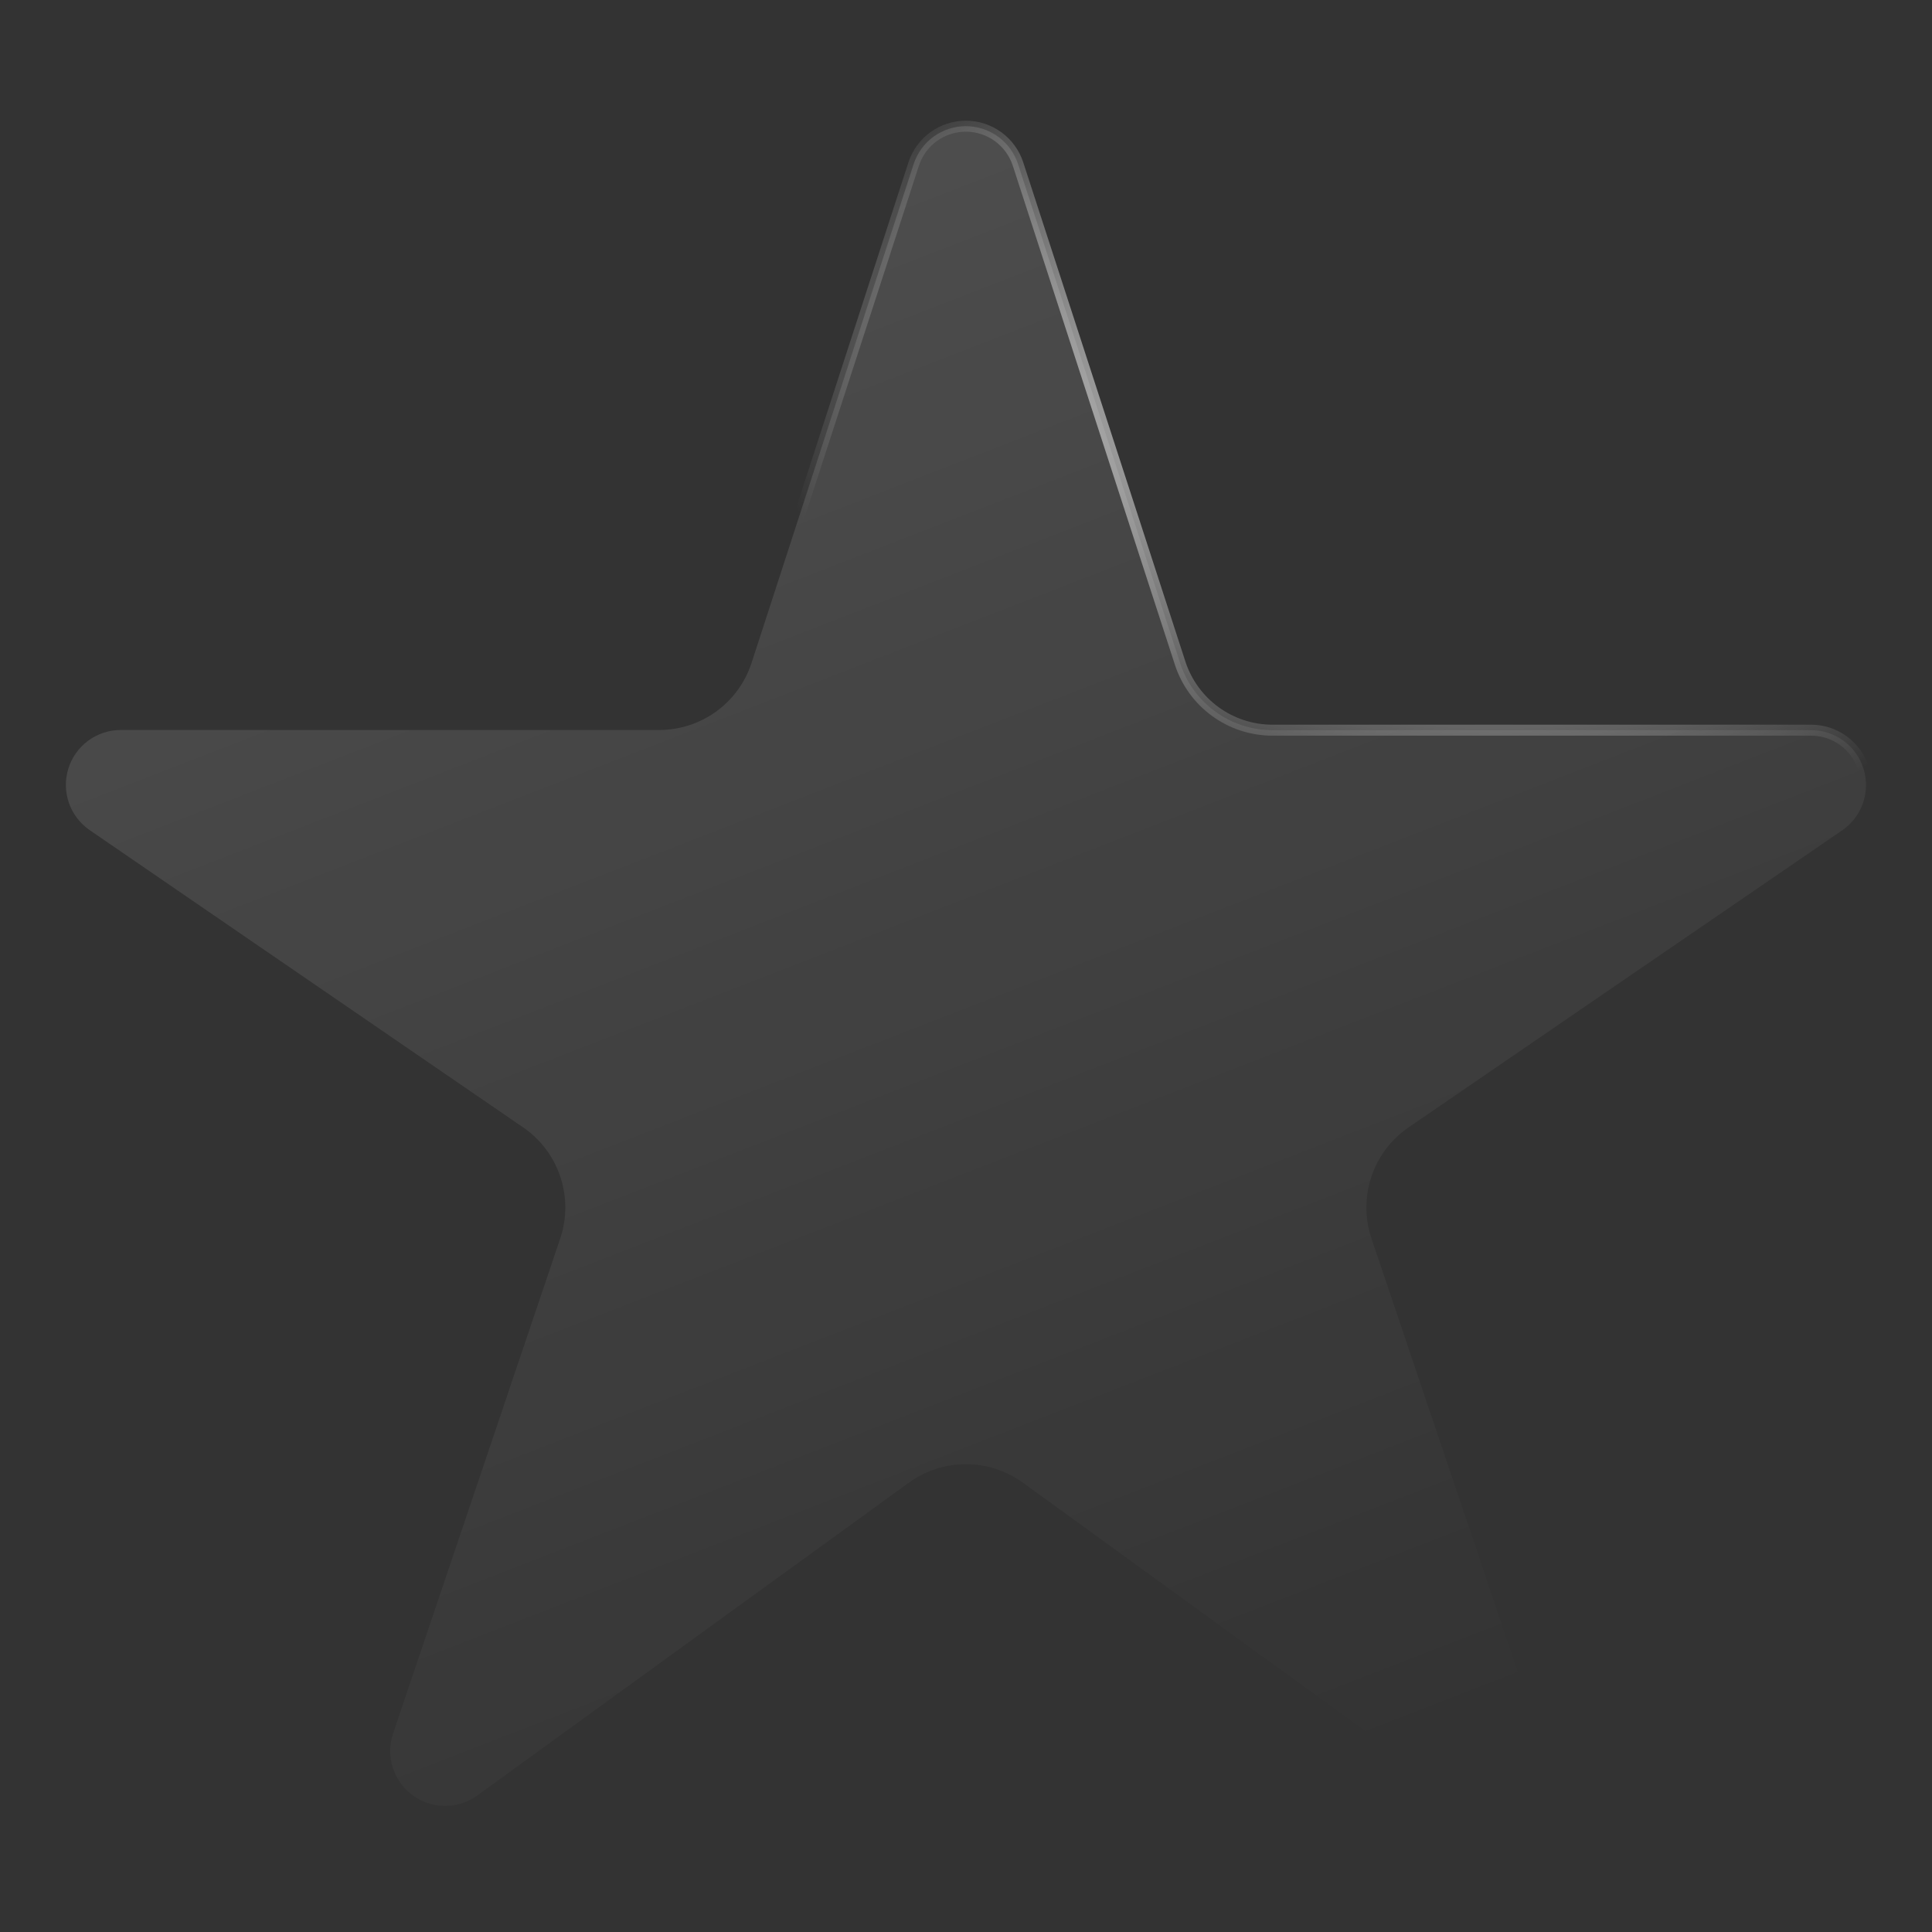 <svg width="176" height="176" viewBox="0 0 176 176" fill="none" xmlns="http://www.w3.org/2000/svg">
<rect x="0" y="0" width="176" height="176" fill="#333333" stroke="none"/>
<path d="M135.422 164.5H135.421C134.369 164.504 133.343 164.177 132.488 163.564C132.488 163.563 132.487 163.563 132.487 163.563L93.18 135.066C90.081 132.82 85.89 132.82 82.792 135.066L43.482 163.564L43.776 163.969L43.482 163.564C42.624 164.187 41.589 164.521 40.529 164.517C39.468 164.513 38.436 164.172 37.582 163.543C36.728 162.914 36.096 162.03 35.777 161.018C35.459 160.006 35.471 158.919 35.81 157.914L35.81 157.914L51.033 112.827C52.299 109.075 50.919 104.938 47.653 102.699L8.175 75.626L8.174 75.625C7.294 75.023 6.63 74.154 6.279 73.147C5.928 72.14 5.908 71.047 6.222 70.028C6.536 69.008 7.168 68.116 8.025 67.482C8.882 66.847 9.92 66.503 10.987 66.5H60.05C63.884 66.5 67.281 64.032 68.466 60.386L83.229 14.953L83.229 14.953C83.555 13.948 84.191 13.072 85.045 12.451C85.9 11.83 86.929 11.495 87.986 11.495C89.042 11.495 90.071 11.83 90.926 12.451C91.78 13.072 92.416 13.948 92.742 14.953L92.742 14.953L107.505 60.402C108.69 64.049 112.087 66.518 115.921 66.518H164.986H164.986C166.054 66.517 167.094 66.859 167.954 67.492C168.814 68.125 169.448 69.017 169.764 70.037C170.08 71.057 170.062 72.152 169.711 73.161C169.36 74.169 168.695 75.039 167.814 75.642L168.096 76.055L167.814 75.643L128.321 102.7C125.054 104.939 123.672 109.076 124.938 112.829L140.15 157.9L140.624 157.74L140.15 157.9C140.404 158.652 140.475 159.453 140.359 160.237C140.242 161.022 139.94 161.767 139.478 162.412C139.016 163.057 138.407 163.583 137.702 163.946C136.997 164.309 136.215 164.499 135.422 164.5Z" fill="url(#paint0_linear_1261_129862)" stroke="url(#paint1_radial_1261_129862)"/>
<defs>
<linearGradient id="paint0_linear_1261_129862" x1="-119.057" y1="-1020.14" x2="311.181" y2="87.635" gradientUnits="userSpaceOnUse">
<stop stop-color="white"/>
<stop offset="1" stop-color="white" stop-opacity="0"/>
</linearGradient>
<radialGradient id="paint1_radial_1261_129862" cx="0" cy="0" r="1" gradientUnits="userSpaceOnUse" gradientTransform="translate(129.5 36.498) rotate(-173.141) scale(213.528 134.707)">
<stop stop-color="white"/>
<stop offset="0.289" stop-color="white" stop-opacity="0"/>
</radialGradient>
</defs>
</svg>
